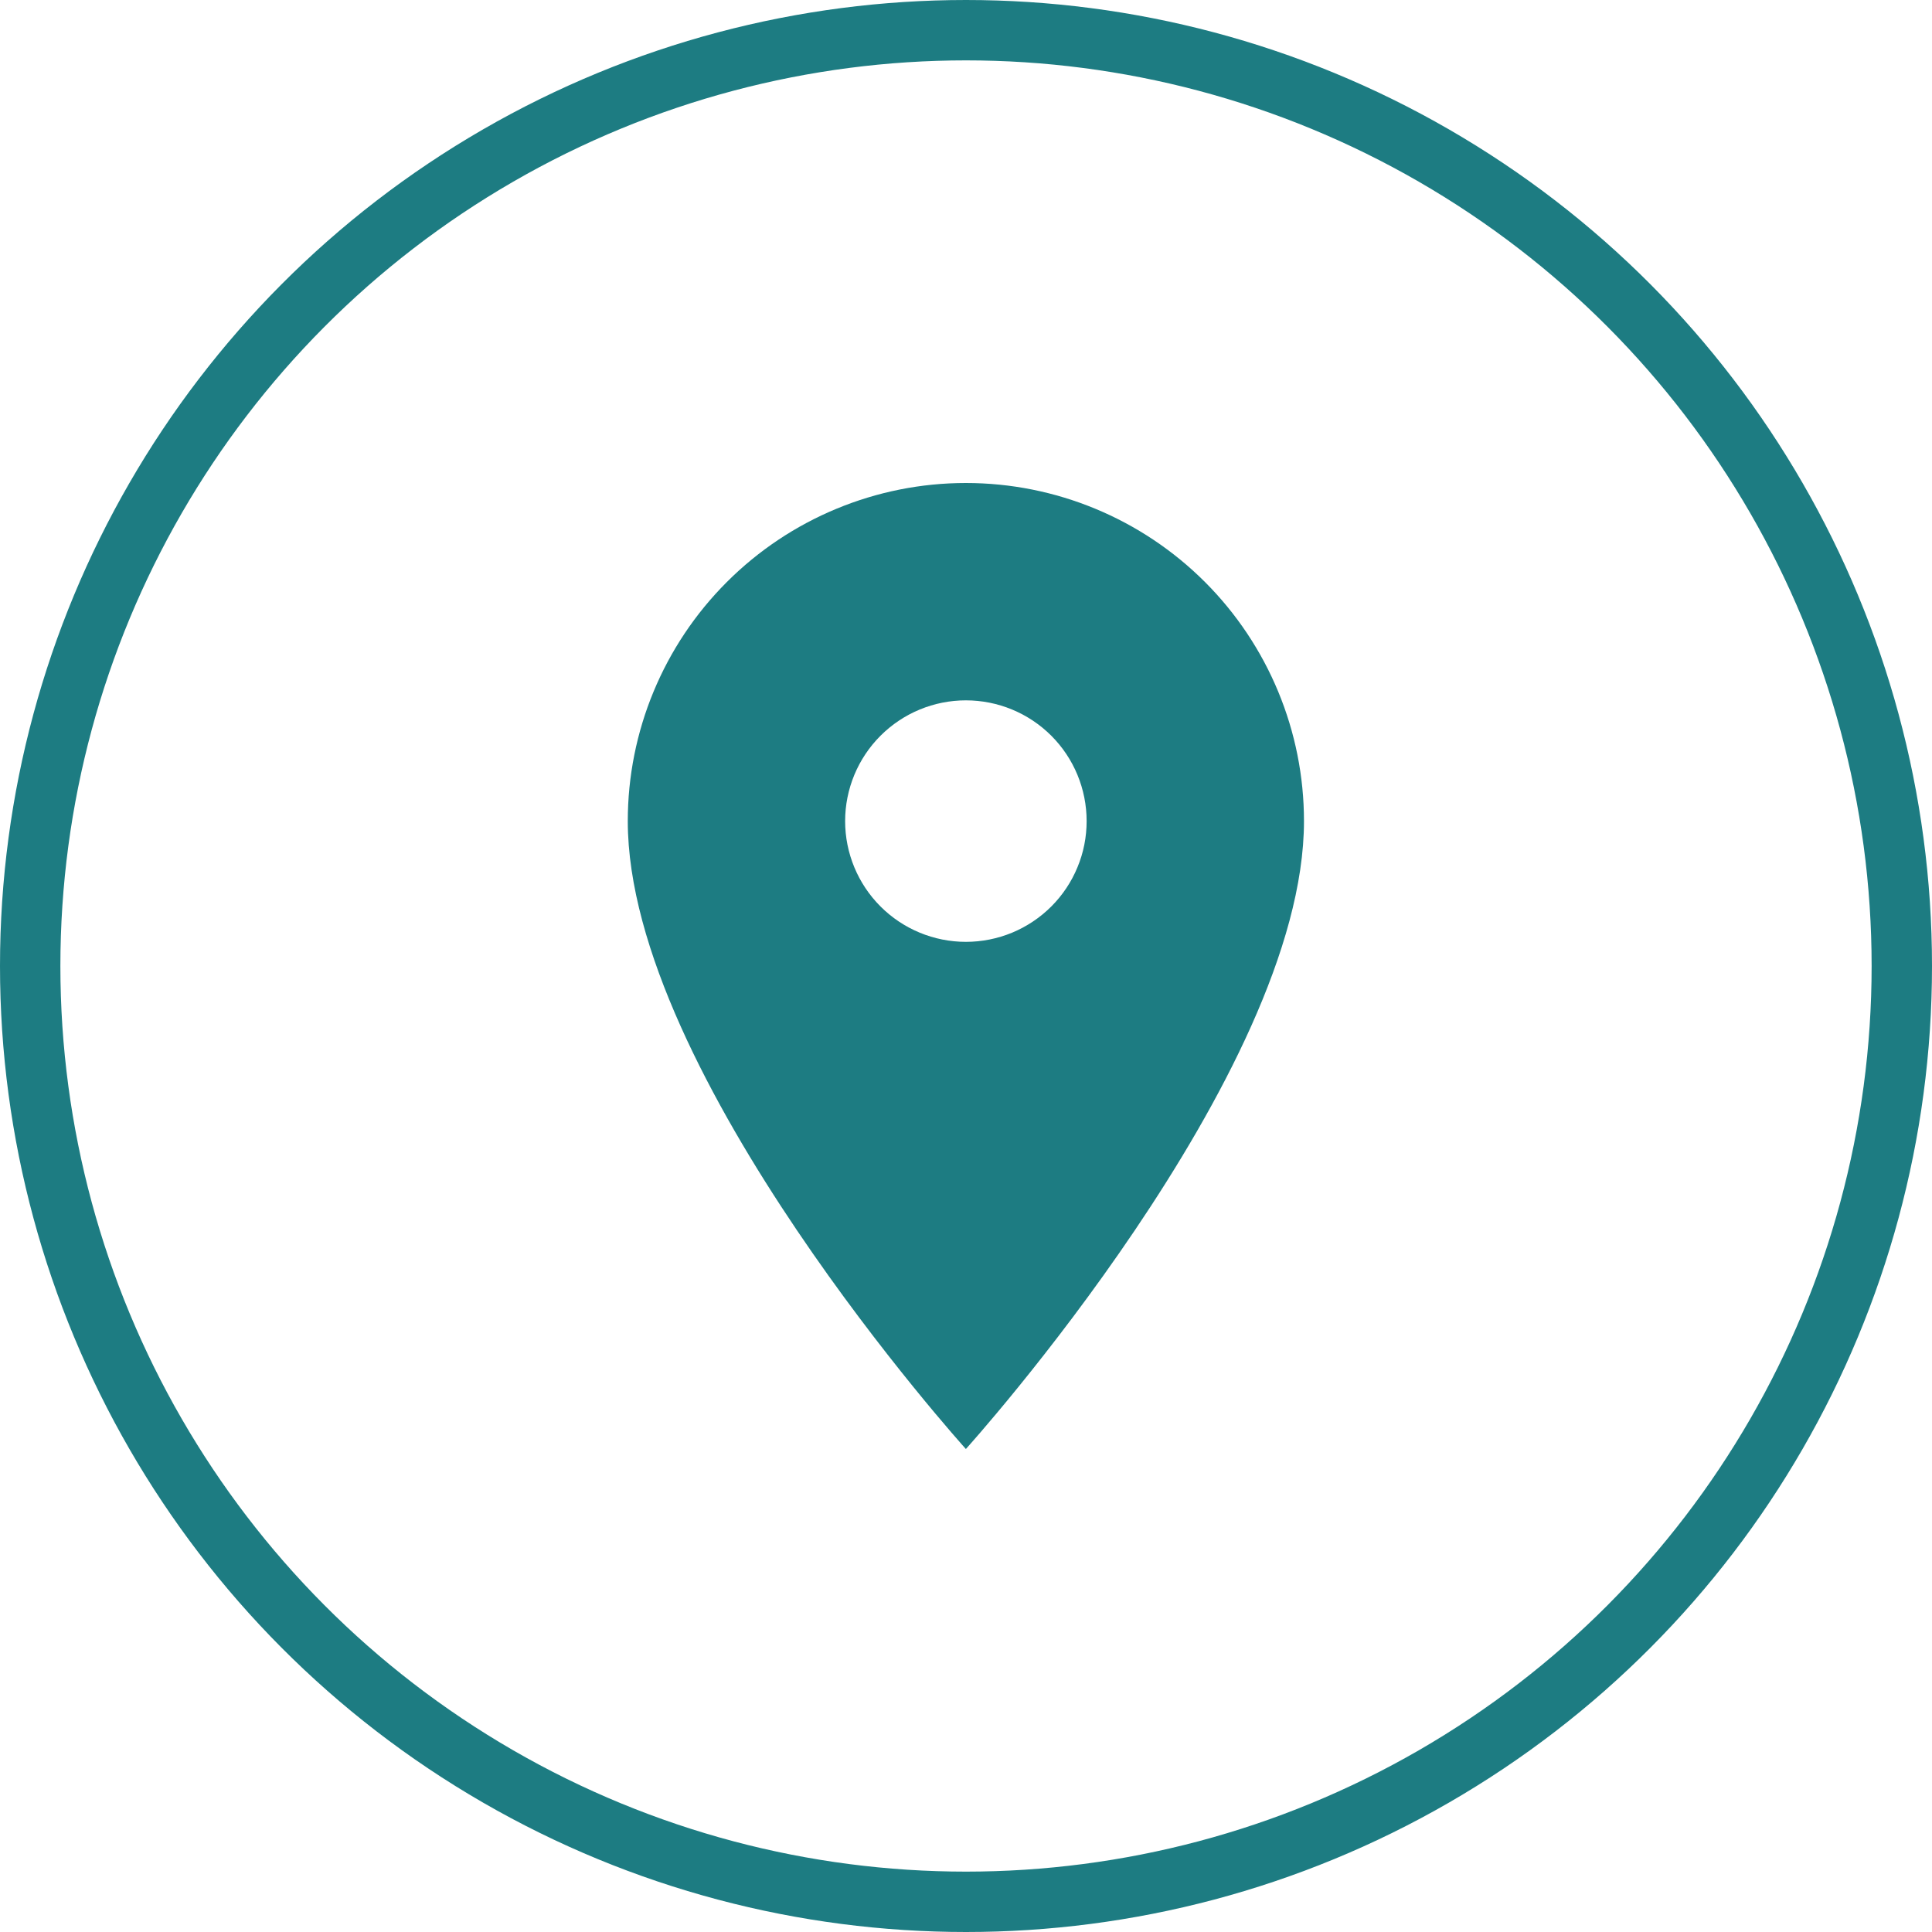 <?xml version="1.0" encoding="UTF-8"?> <svg xmlns="http://www.w3.org/2000/svg" width="32" height="32" viewBox="0 0 32 32" fill="none"><circle cx="16" cy="16" r="15.5" stroke="#1D7C82"></circle><path d="M15.998 15.6C15.468 15.6 14.959 15.389 14.584 15.014C14.209 14.639 13.998 14.13 13.998 13.6C13.998 13.07 14.209 12.561 14.584 12.186C14.959 11.811 15.468 11.6 15.998 11.6C16.529 11.6 17.038 11.811 17.413 12.186C17.788 12.561 17.998 13.07 17.998 13.6C17.998 13.863 17.947 14.123 17.846 14.365C17.746 14.608 17.598 14.829 17.413 15.014C17.227 15.2 17.006 15.347 16.764 15.448C16.521 15.548 16.261 15.6 15.998 15.6ZM15.998 8C14.513 8 13.089 8.59 12.039 9.64C10.988 10.69 10.398 12.115 10.398 13.6C10.398 17.8 15.998 24 15.998 24C15.998 24 21.598 17.8 21.598 13.6C21.598 12.115 21.008 10.69 19.958 9.64C18.908 8.59 17.484 8 15.998 8Z" fill="#1D7C82"></path></svg> 